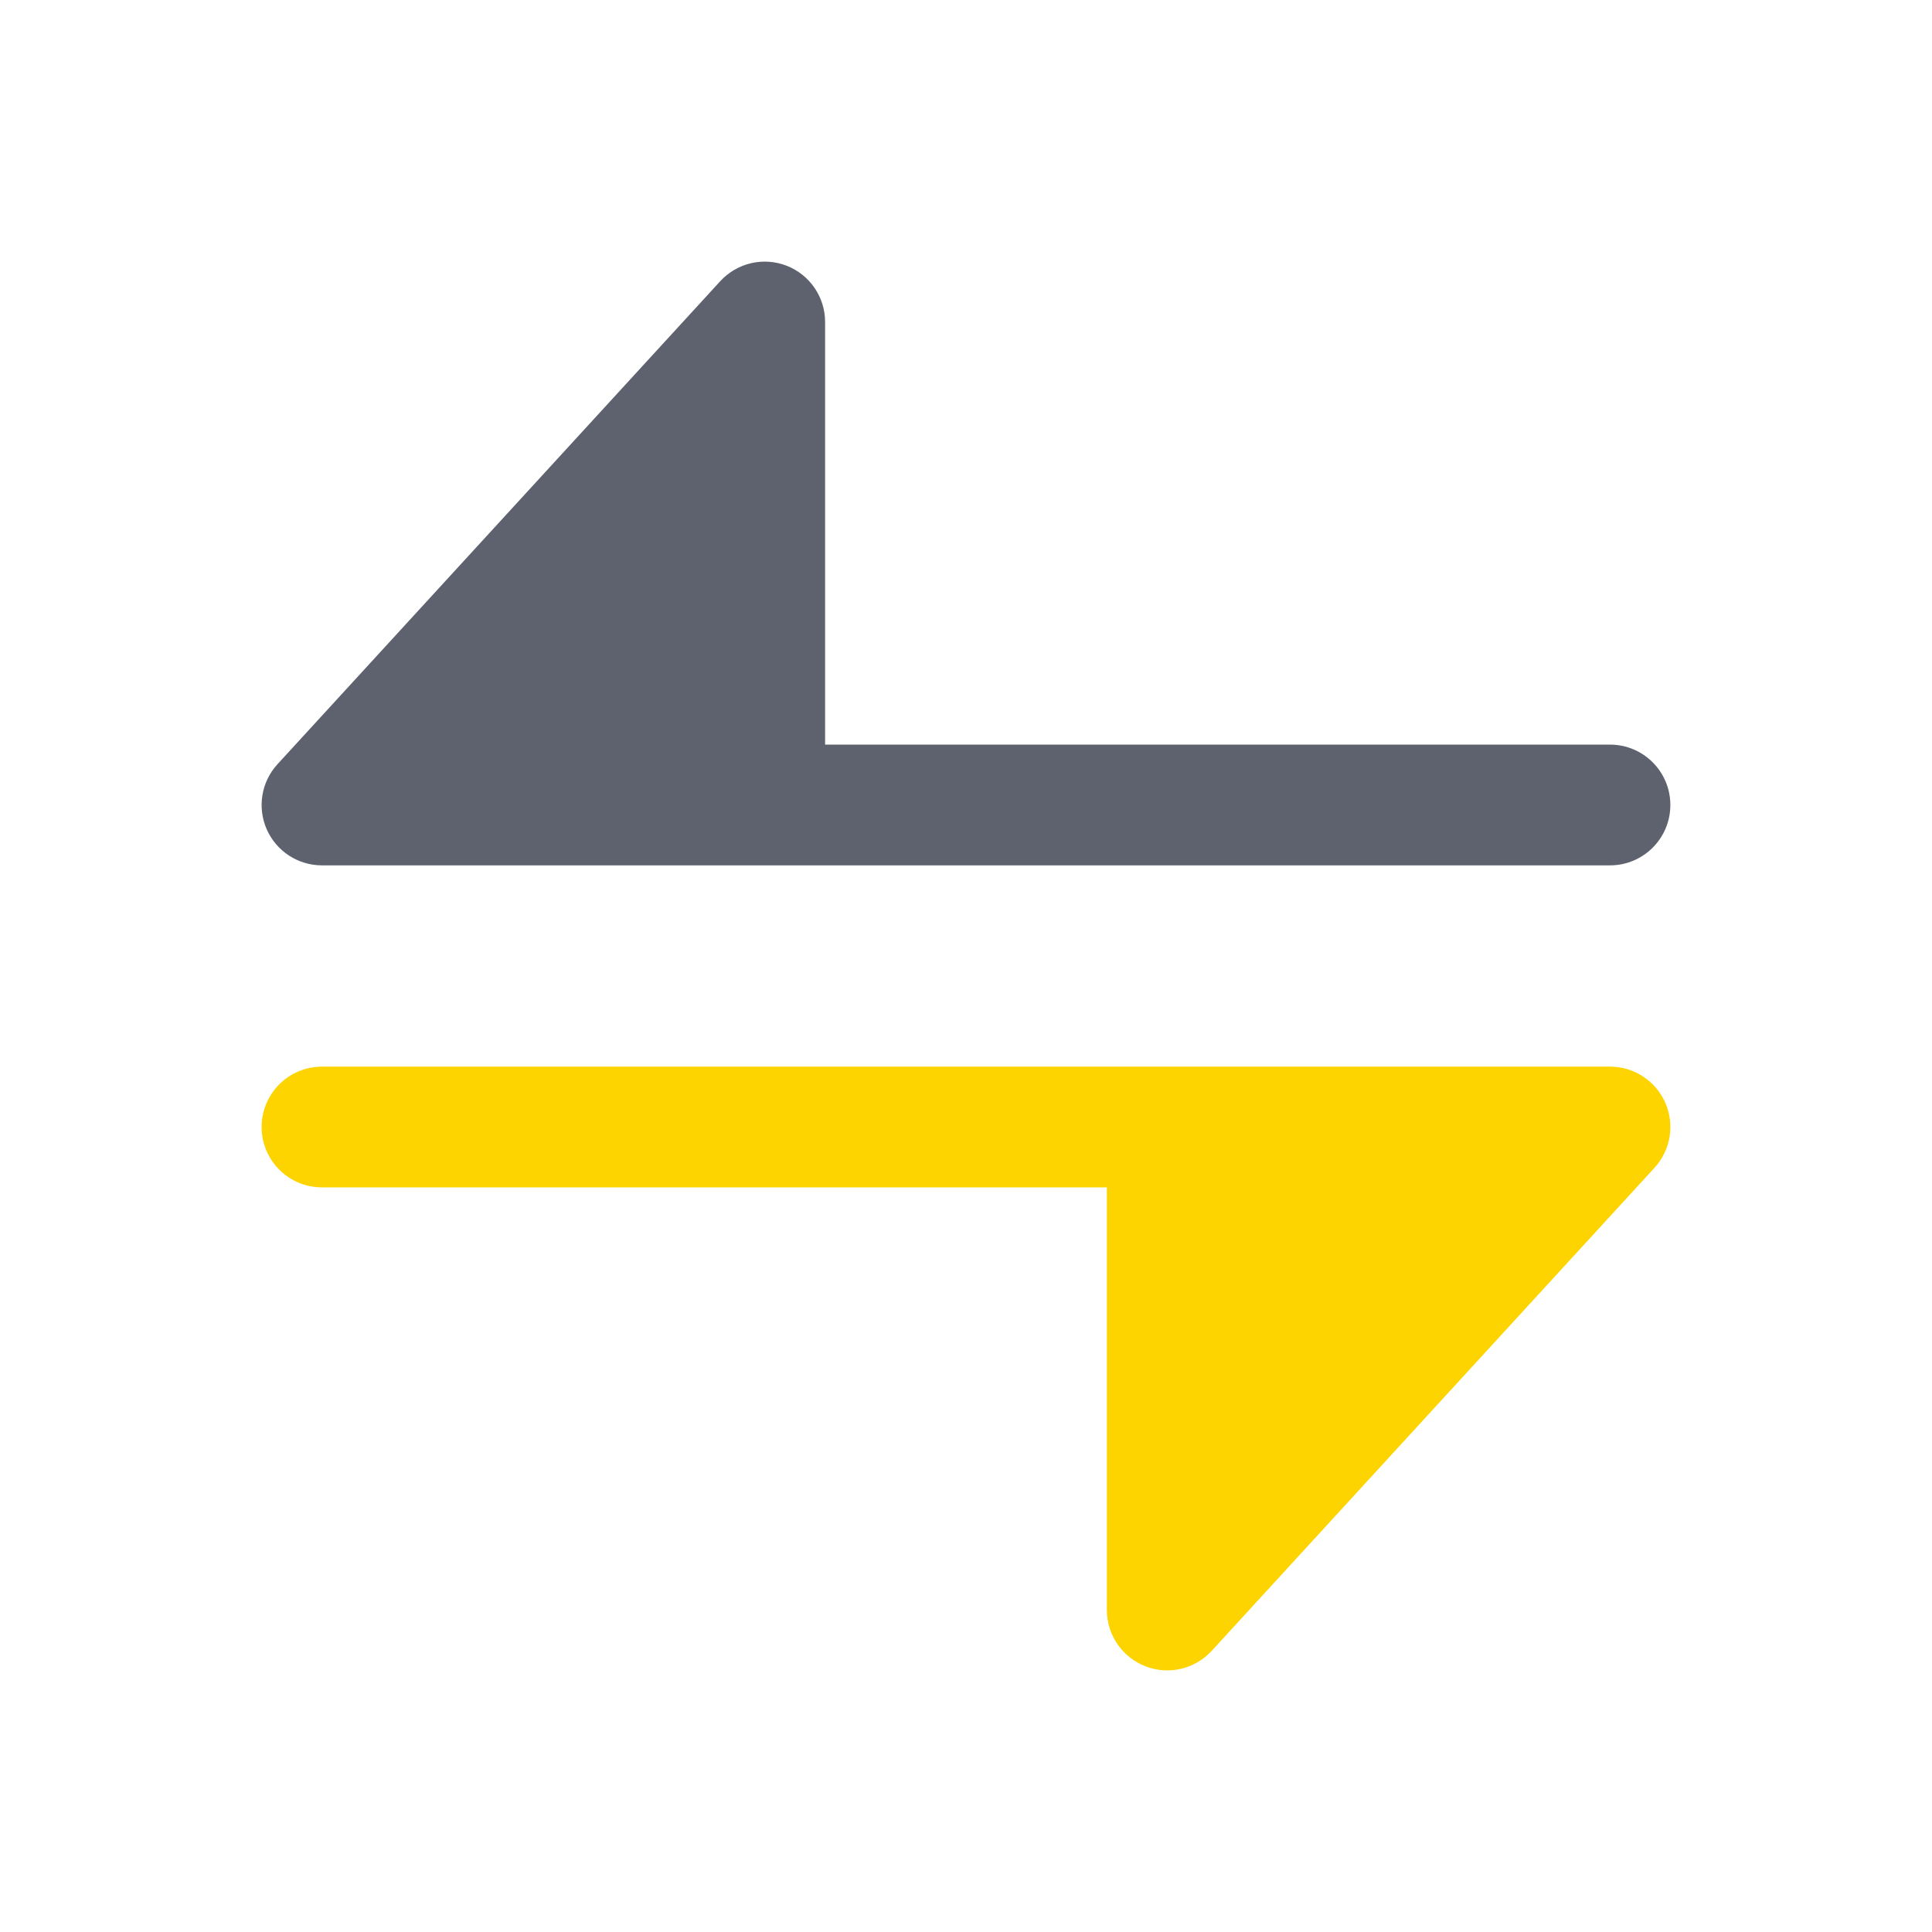 <svg width="56" height="56" viewBox="0 0 56 56" fill="none" xmlns="http://www.w3.org/2000/svg">
<g id="Bold Duotone / Arrows / Transfer Horizontal">
<path id="Union" d="M23.916 9.333C23.916 8.611 23.473 7.964 22.801 7.702C22.128 7.441 21.364 7.619 20.876 8.151L8.043 22.151C7.574 22.662 7.452 23.402 7.731 24.038C8.011 24.673 8.639 25.083 9.333 25.083H46.666C47.633 25.083 48.416 24.3 48.416 23.333C48.416 22.367 47.633 21.583 46.666 21.583L23.916 21.583V9.333Z" fill="#5E626E"/>
<path id="Union_2" d="M32.083 46.667L32.083 34.417H9.333C8.367 34.417 7.583 33.633 7.583 32.667C7.583 31.701 8.367 30.917 9.333 30.917L46.666 30.917C47.36 30.917 47.989 31.327 48.268 31.962C48.548 32.598 48.425 33.338 47.956 33.849L35.123 47.849C34.635 48.382 33.871 48.56 33.199 48.298C32.526 48.036 32.083 47.389 32.083 46.667Z" fill="#FDD400"/>
</g>
</svg>
